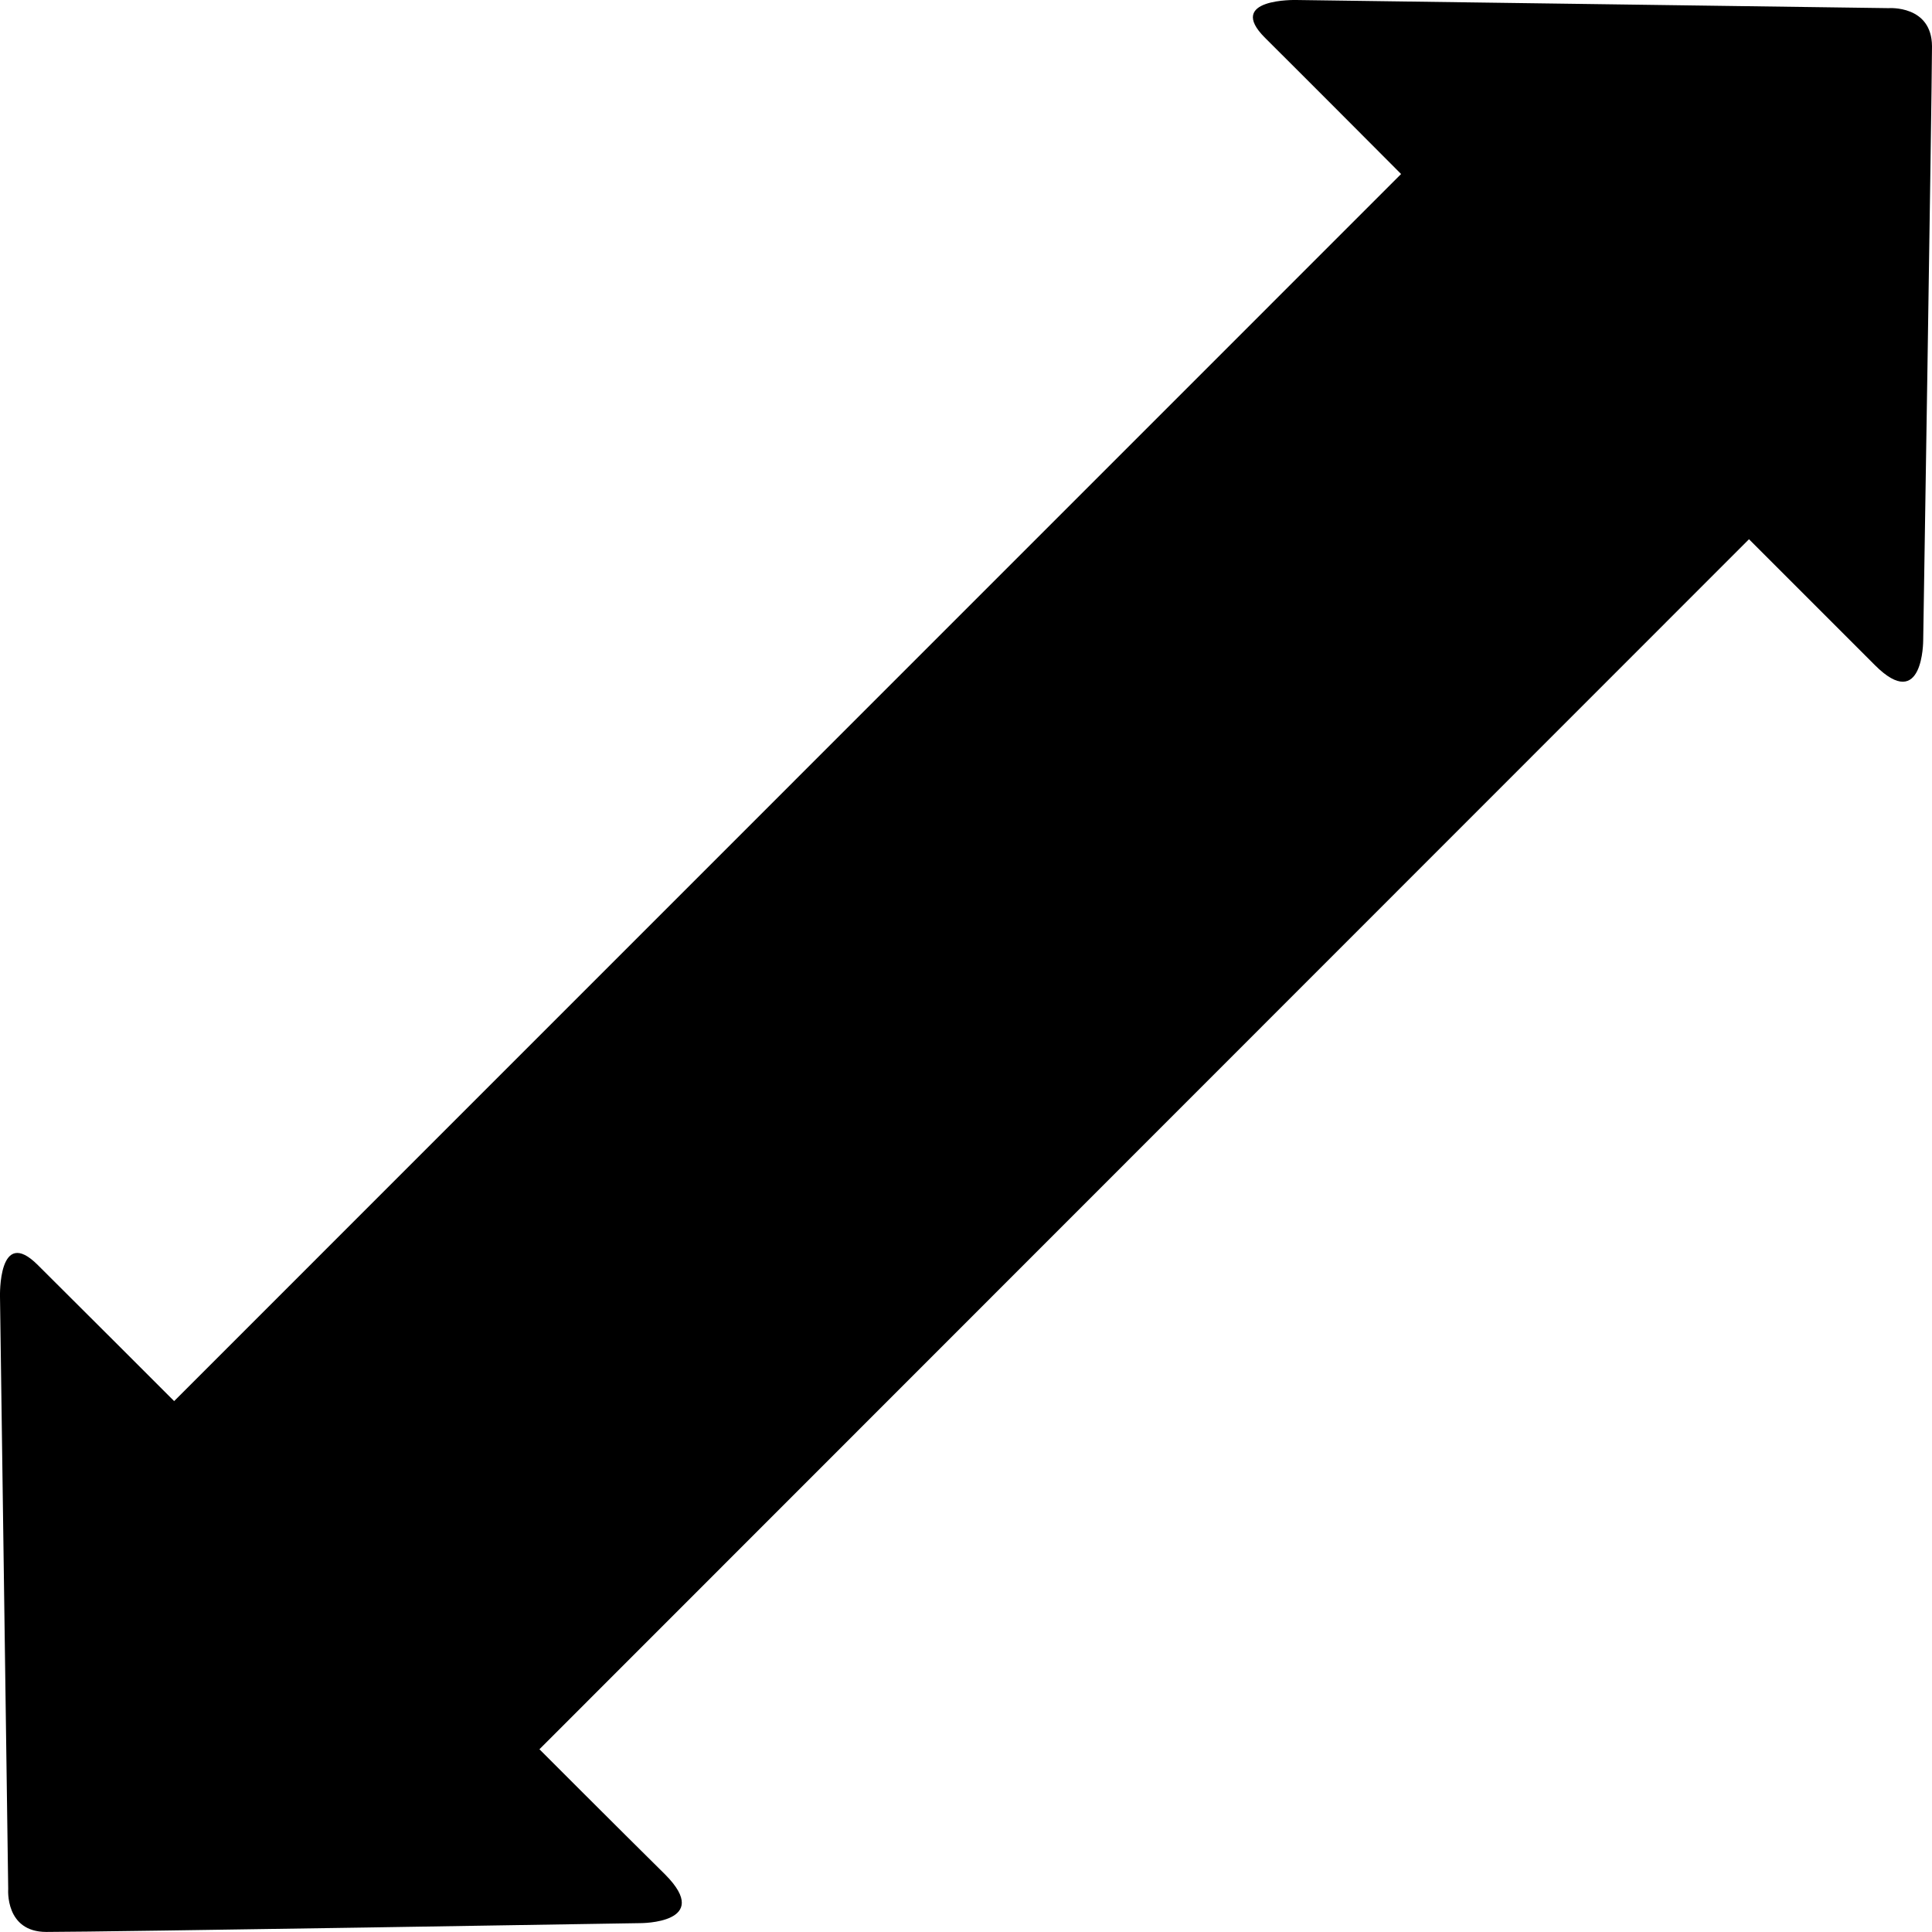 <?xml version="1.0" encoding="iso-8859-1"?>
<!-- Generator: Adobe Illustrator 16.0.0, SVG Export Plug-In . SVG Version: 6.00 Build 0)  -->
<!DOCTYPE svg PUBLIC "-//W3C//DTD SVG 1.1//EN" "http://www.w3.org/Graphics/SVG/1.1/DTD/svg11.dtd">
<svg version="1.1" id="Capa_1" xmlns="http://www.w3.org/2000/svg" xmlns:xlink="http://www.w3.org/1999/xlink" x="0px" y="0px"
	 width="29.189px" height="29.188px" viewBox="0 0 29.189 29.188" style="enable-background:new 0 0 29.189 29.188;"
	 xml:space="preserve">
<path d="M21.168,2.629c0,0-1.451-1.457-2.055-2.057S19.584,0,19.584,0l8.951,0.123c0,0,0.65-0.049,0.654,0.576
	c-0.004,0.865-0.133,8.977-0.133,8.977s0.002,1.105-0.73,0.373s-1.902-1.902-1.902-1.902L8.15,26.428c0,0,1.166,1.168,1.902,1.895
	c0.729,0.736-0.375,0.732-0.375,0.732s-8.109,0.133-8.977,0.133c-0.627,0-0.576-0.648-0.576-0.648L0,19.588
	c0,0-0.029-1.078,0.572-0.475c0.605,0.6,2.059,2.055,2.059,2.055L21.168,2.629z"/>
<g>
</g>
<g>
</g>
<g>
</g>
<g>
</g>
<g>
</g>
<g>
</g>
<g>
</g>
<g>
</g>
<g>
</g>
<g>
</g>
<g>
</g>
<g>
</g>
<g>
</g>
<g>
</g>
<g>
</g>
</svg>
